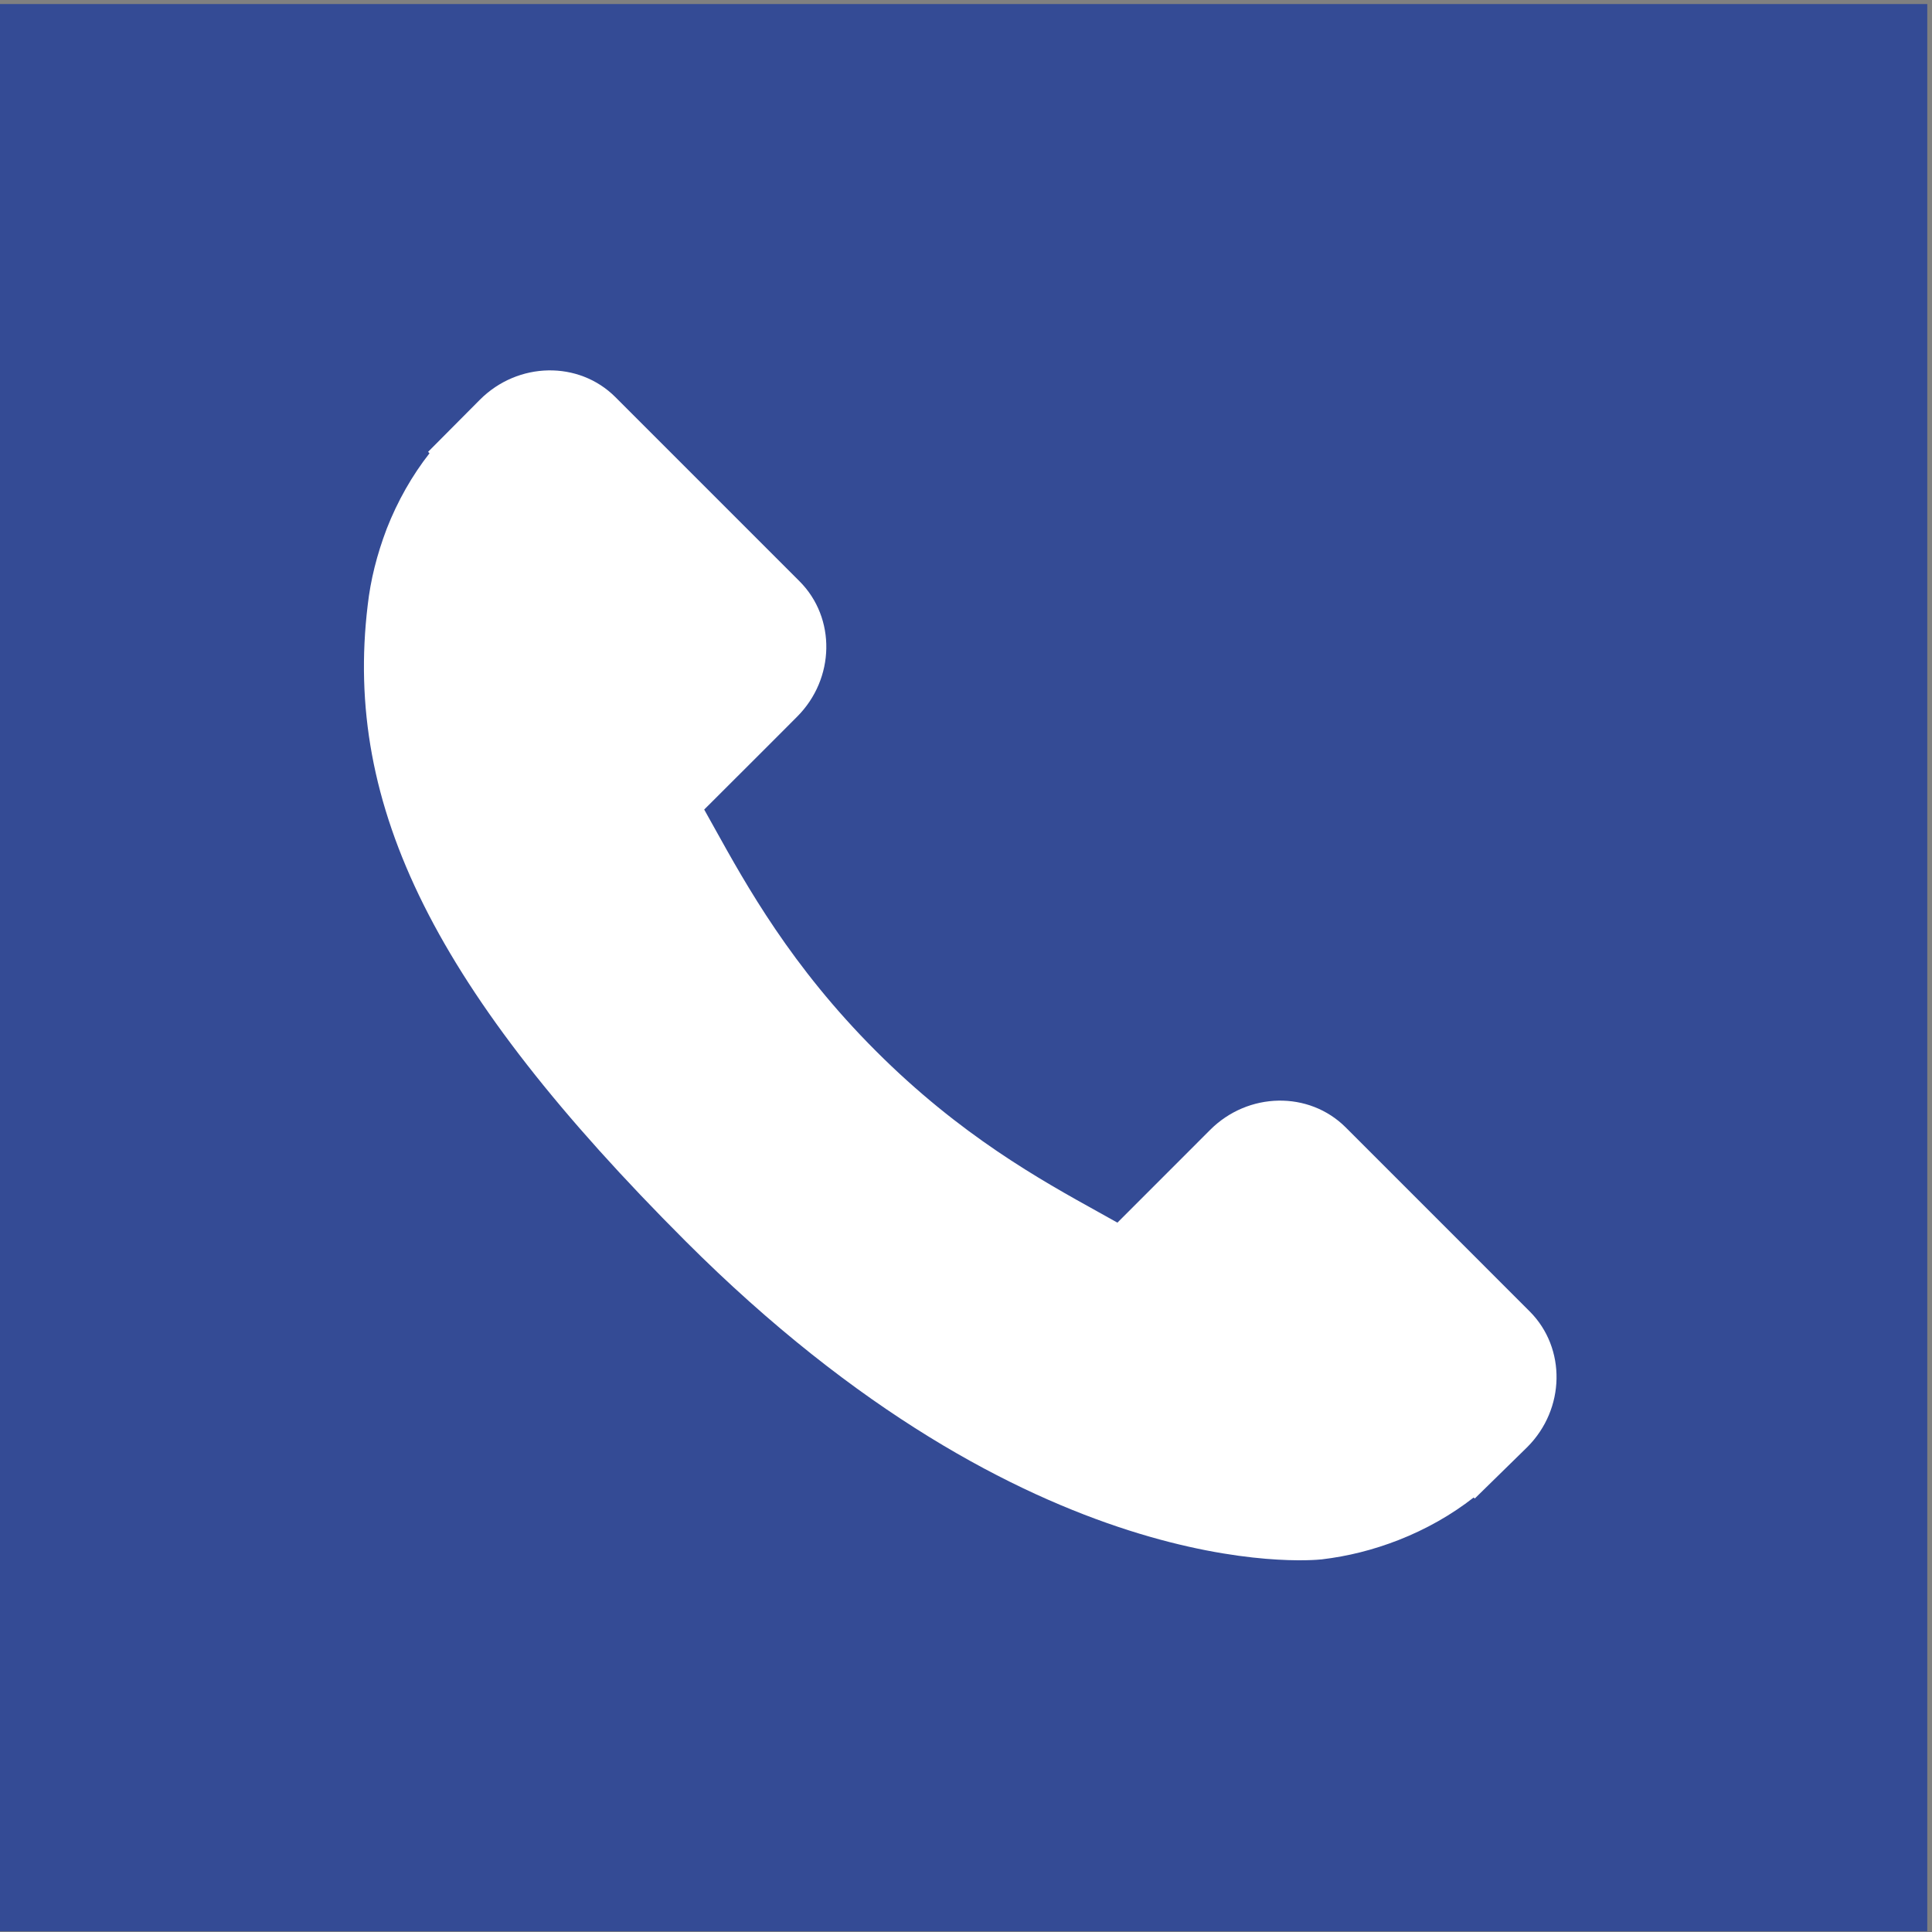 <?xml version="1.0" encoding="utf-8"?>
<!-- Generator: Adobe Illustrator 16.0.0, SVG Export Plug-In . SVG Version: 6.00 Build 0)  -->
<!DOCTYPE svg PUBLIC "-//W3C//DTD SVG 1.1//EN" "http://www.w3.org/Graphics/SVG/1.1/DTD/svg11.dtd">
<svg version="1.1" id="Capa_1" xmlns="http://www.w3.org/2000/svg" xmlns:xlink="http://www.w3.org/1999/xlink" x="0px" y="0px"
	 width="272.668px" height="272.668px" viewBox="0 0 272.668 272.668" enable-background="new 0 0 272.668 272.668"
	 xml:space="preserve">
<rect x="0" y="0" width="272.668" height="272.668" fill="#808080" stroke="none"/>
<rect y="0.571" fill="#344B95" width="272" height="272"/>
<g>
	<path fill="#FFFFFF" d="M807.082,137.834c-1.25-49.345-41.897-88.959-91.888-88.959c-49.473,0-89.775,38.708-91.885,87.279
		c-0.087,1.335-0.131,2.67-0.131,4.005c0,17.225,4.822,33.372,13.22,47.108l-16.622,49l50.939-16.19
		c13.174,7.232,28.332,11.368,44.479,11.368c50.766,0,91.974-40.865,91.974-91.286C807.167,139.383,807.125,138.609,807.082,137.834
		z M715.151,216.891c-15.715,0-30.313-4.65-42.542-12.703l-29.71,9.431l9.646-28.461c-9.216-12.66-14.684-28.204-14.684-44.997
		c0-2.497,0.129-4.994,0.345-7.449c3.788-38.839,36.858-69.28,76.987-69.28c40.604,0,73.975,31.218,77.075,70.745
		c0.13,1.938,0.257,3.963,0.257,5.986C792.526,182.487,757.821,216.891,715.151,216.891z"/>
	<path fill="#FFFFFF" d="M757.304,158.589c-2.28-1.162-13.348-6.546-15.414-7.275c-2.065-0.777-3.573-1.121-5.079,1.117
		c-1.508,2.24-5.814,7.278-7.148,8.743c-1.293,1.507-2.627,1.68-4.867,0.559c-2.281-1.119-9.514-3.487-18.124-11.109
		c-6.72-5.898-11.24-13.218-12.575-15.458c-1.291-2.24-0.13-3.445,0.989-4.564c1.034-1.034,2.282-2.628,3.403-3.918
		c0.344-0.389,0.559-0.732,0.817-1.076c0.56-0.819,0.904-1.637,1.421-2.67c0.775-1.508,0.388-2.8-0.172-3.918
		c-0.559-1.12-5.079-12.143-6.933-16.622c-1.894-4.477-3.787-3.703-5.079-3.703c-1.334,0-2.842-0.215-4.35-0.215
		c-1.506,0-3.917,0.56-5.984,2.8c-2.068,2.238-7.924,7.664-7.924,18.687c0,2.583,0.474,5.167,1.162,7.578
		c2.283,7.923,7.192,14.425,8.053,15.546c1.119,1.462,15.587,24.8,38.538,33.756c22.907,8.957,22.907,5.984,27.041,5.597
		c4.134-0.344,13.348-5.382,15.241-10.634c1.852-5.212,1.852-9.69,1.293-10.636C761.051,160.267,759.543,159.708,757.304,158.589z"
		/>
</g>
<g>
	<path fill="#564846" d="M633.071-334.547V-4.564h329.983v-329.983H633.071z M783.411-83.159
		c-58.329,0-105.614-47.285-105.614-105.613c0-58.329,47.285-105.614,105.614-105.614c58.327,0,105.612,47.285,105.612,105.614
		C889.023-130.444,841.738-83.159,783.411-83.159z"/>
	<path fill="#564846" d="M821.267-172.861c-3.604-3.587-9.573-3.479-13.302,0.25l-9.113,9.116c-0.577-0.319-1.171-0.651-1.799-1.003
		c-5.755-3.189-13.635-7.559-21.926-15.857c-8.313-8.314-12.69-16.203-15.889-21.963c-0.338-0.611-0.662-1.198-0.979-1.757
		l6.118-6.108l3.006-3.012c3.734-3.736,3.839-9.701,0.243-13.301l-18.093-18.095c-3.594-3.594-9.565-3.486-13.301,0.25l-5.1,5.128
		l0.141,0.139c-1.709,2.182-3.139,4.699-4.201,7.411c-0.98,2.584-1.592,5.049-1.871,7.518c-2.386,19.806,6.663,37.906,31.225,62.469
		c33.952,33.95,61.312,31.385,62.493,31.26c2.569-0.307,5.034-0.921,7.538-1.895c2.692-1.054,5.206-2.477,7.385-4.183l0.111,0.099
		l5.166-5.06c3.729-3.737,3.834-9.703,0.239-13.311L821.267-172.861z"/>
	<path fill="#201813" d="M783.411-294.386c-58.329,0-105.614,47.285-105.614,105.614c0,58.328,47.285,105.613,105.614,105.613
		c58.327,0,105.612-47.285,105.612-105.613C889.023-247.101,841.738-294.386,783.411-294.386z M839.12-141.454l-5.166,5.06
		l-0.111-0.099c-2.179,1.706-4.692,3.129-7.385,4.183c-2.504,0.974-4.969,1.588-7.538,1.895c-1.182,0.125-28.541,2.689-62.493-31.26
		c-24.562-24.563-33.61-42.663-31.225-62.469c0.279-2.469,0.891-4.934,1.871-7.518c1.063-2.712,2.492-5.229,4.201-7.411
		l-0.141-0.139l5.1-5.128c3.735-3.736,9.707-3.844,13.301-0.25l18.093,18.095c3.596,3.6,3.491,9.565-0.243,13.301l-3.006,3.012
		l-6.118,6.108c0.317,0.559,0.642,1.146,0.979,1.757c3.198,5.76,7.575,13.649,15.889,21.963
		c8.291,8.298,16.171,12.668,21.926,15.857c0.628,0.352,1.222,0.684,1.799,1.003l9.113-9.116c3.729-3.729,9.698-3.837,13.302-0.25
		l18.092,18.096C842.954-151.157,842.848-145.191,839.12-141.454z"/>
</g>
<path fill="#201813" d="M1112.862-592.872c-58.19,0-105.363,47.173-105.363,105.364c0,58.19,47.173,105.363,105.363,105.363
	s105.363-47.173,105.363-105.363C1218.225-545.698,1171.052-592.872,1112.862-592.872z M1158.965-444.052h-92.21
	c-2.523,0-4.711-0.834-6.57-2.479l31.812-31.815c0.796,0.571,1.531,1.105,2.194,1.592c2.382,1.753,4.313,3.122,5.796,4.102
	c1.48,0.983,3.455,1.984,5.921,3.007c2.465,1.024,4.76,1.535,6.892,1.535h0.063h0.063c2.13,0,4.427-0.511,6.892-1.535
	c2.464-1.023,4.438-2.024,5.919-3.007c1.483-0.98,3.416-2.349,5.797-4.102c0.698-0.505,1.438-1.037,2.2-1.583l31.806,31.806
	C1163.676-444.886,1161.491-444.052,1158.965-444.052z M1058.024-455.424v-48.391c1.838,2.048,3.948,3.865,6.328,5.452
	c8.871,6.028,16.096,10.991,21.704,14.906L1058.024-455.424z M1167.698-455.424l-28.021-28.021
	c5.974-4.172,13.225-9.144,21.758-14.918c2.381-1.629,4.469-3.445,6.265-5.452L1167.698-455.424L1167.698-455.424z
	 M1165.923-511.481c-2.048,3.006-4.594,5.575-7.645,7.704c-10.135,7.036-17.782,12.346-22.978,15.955
	c-2.854,1.982-4.978,3.458-6.339,4.405c-0.202,0.143-0.519,0.367-0.938,0.668c-0.452,0.322-1.022,0.733-1.727,1.243
	c-1.357,0.981-2.484,1.774-3.384,2.381c-0.898,0.605-1.984,1.284-3.259,2.036c-1.273,0.752-2.474,1.316-3.603,1.692
	c-1.126,0.375-2.171,0.563-3.131,0.563h-0.063h-0.063c-0.96,0-2.005-0.188-3.132-0.563c-1.129-0.375-2.329-0.941-3.604-1.692
	c-1.275-0.751-2.361-1.429-3.258-2.036c-0.897-0.606-2.026-1.4-3.383-2.381c-0.705-0.51-1.276-0.921-1.729-1.245
	c-0.42-0.3-0.735-0.525-0.936-0.667c-1.75-1.229-3.867-2.711-6.323-4.423c-2.881-2.009-6.233-4.338-10.089-7.01
	c-7.144-4.948-11.424-7.924-12.844-8.928c-2.59-1.753-5.032-4.165-7.33-7.233c-2.296-3.071-3.443-5.922-3.443-8.552
	c0-3.256,0.865-5.973,2.599-8.144c1.733-2.17,4.207-3.257,7.424-3.257h92.21c2.715,0,5.064,0.982,7.051,2.944
	c1.98,1.964,2.975,4.324,2.975,7.08C1168.991-517.64,1167.966-514.486,1165.923-511.481z"/>
<path fill="#201813" d="M1403.72-592.872c-58.45,0-105.833,47.382-105.833,105.833c0,58.452,47.383,105.834,105.833,105.834
	c58.449,0,105.833-47.385,105.833-105.834S1462.169-592.872,1403.72-592.872z M1390.147-482.782c0,1.249-0.129,2.465-0.339,3.654
	l26.414,15.848c3.571-2.804,8.062-4.491,12.955-4.491c11.606,0,21.017,9.41,21.017,21.017c0,11.607-9.408,21.018-21.017,21.018
	s-21.017-9.41-21.017-21.018c0-1.248,0.129-2.465,0.339-3.653l-26.415-15.848c-3.57,2.804-8.062,4.49-12.954,4.49
	c-11.608,0-21.018-9.41-21.018-21.017c0-11.607,9.408-21.016,21.018-21.016c4.62,0,8.879,1.509,12.349,4.037l27.152-17.648
	c-0.304-1.42-0.471-2.892-0.471-4.403c0-11.607,9.408-21.017,21.017-21.017c11.607,0,21.018,9.409,21.018,21.017
	c0,11.607-9.409,21.016-21.018,21.016c-4.621,0-8.881-1.509-12.35-4.037l-27.151,17.648
	C1389.979-485.764,1390.147-484.293,1390.147-482.782z"/>
<path fill="#FFFFFF" d="M189.908,159.098c-5.176-5.154-13.754-4.998-19.11,0.359l-13.093,13.098
	c-0.829-0.458-1.683-0.936-2.585-1.442c-8.267-4.581-19.588-10.86-31.5-22.781c-11.943-11.945-18.232-23.279-22.827-31.554
	c-0.485-0.878-0.951-1.721-1.407-2.524l8.79-8.775l4.319-4.328c5.365-5.367,5.515-13.937,0.349-19.109L86.85,56.044
	c-5.163-5.163-13.743-5.008-19.109,0.359l-7.326,7.368l0.203,0.199c-2.456,3.135-4.51,6.751-6.036,10.648
	c-1.409,3.712-2.287,7.253-2.688,10.801c-3.428,28.455,9.572,54.458,44.859,89.749c48.779,48.775,88.085,45.09,89.784,44.911
	c3.691-0.44,7.232-1.322,10.83-2.723c3.868-1.513,7.479-3.558,10.61-6.007l0.16,0.141l7.422-7.269
	c5.357-5.371,5.508-13.94,0.344-19.125L189.908,159.098z"/>
</svg>

